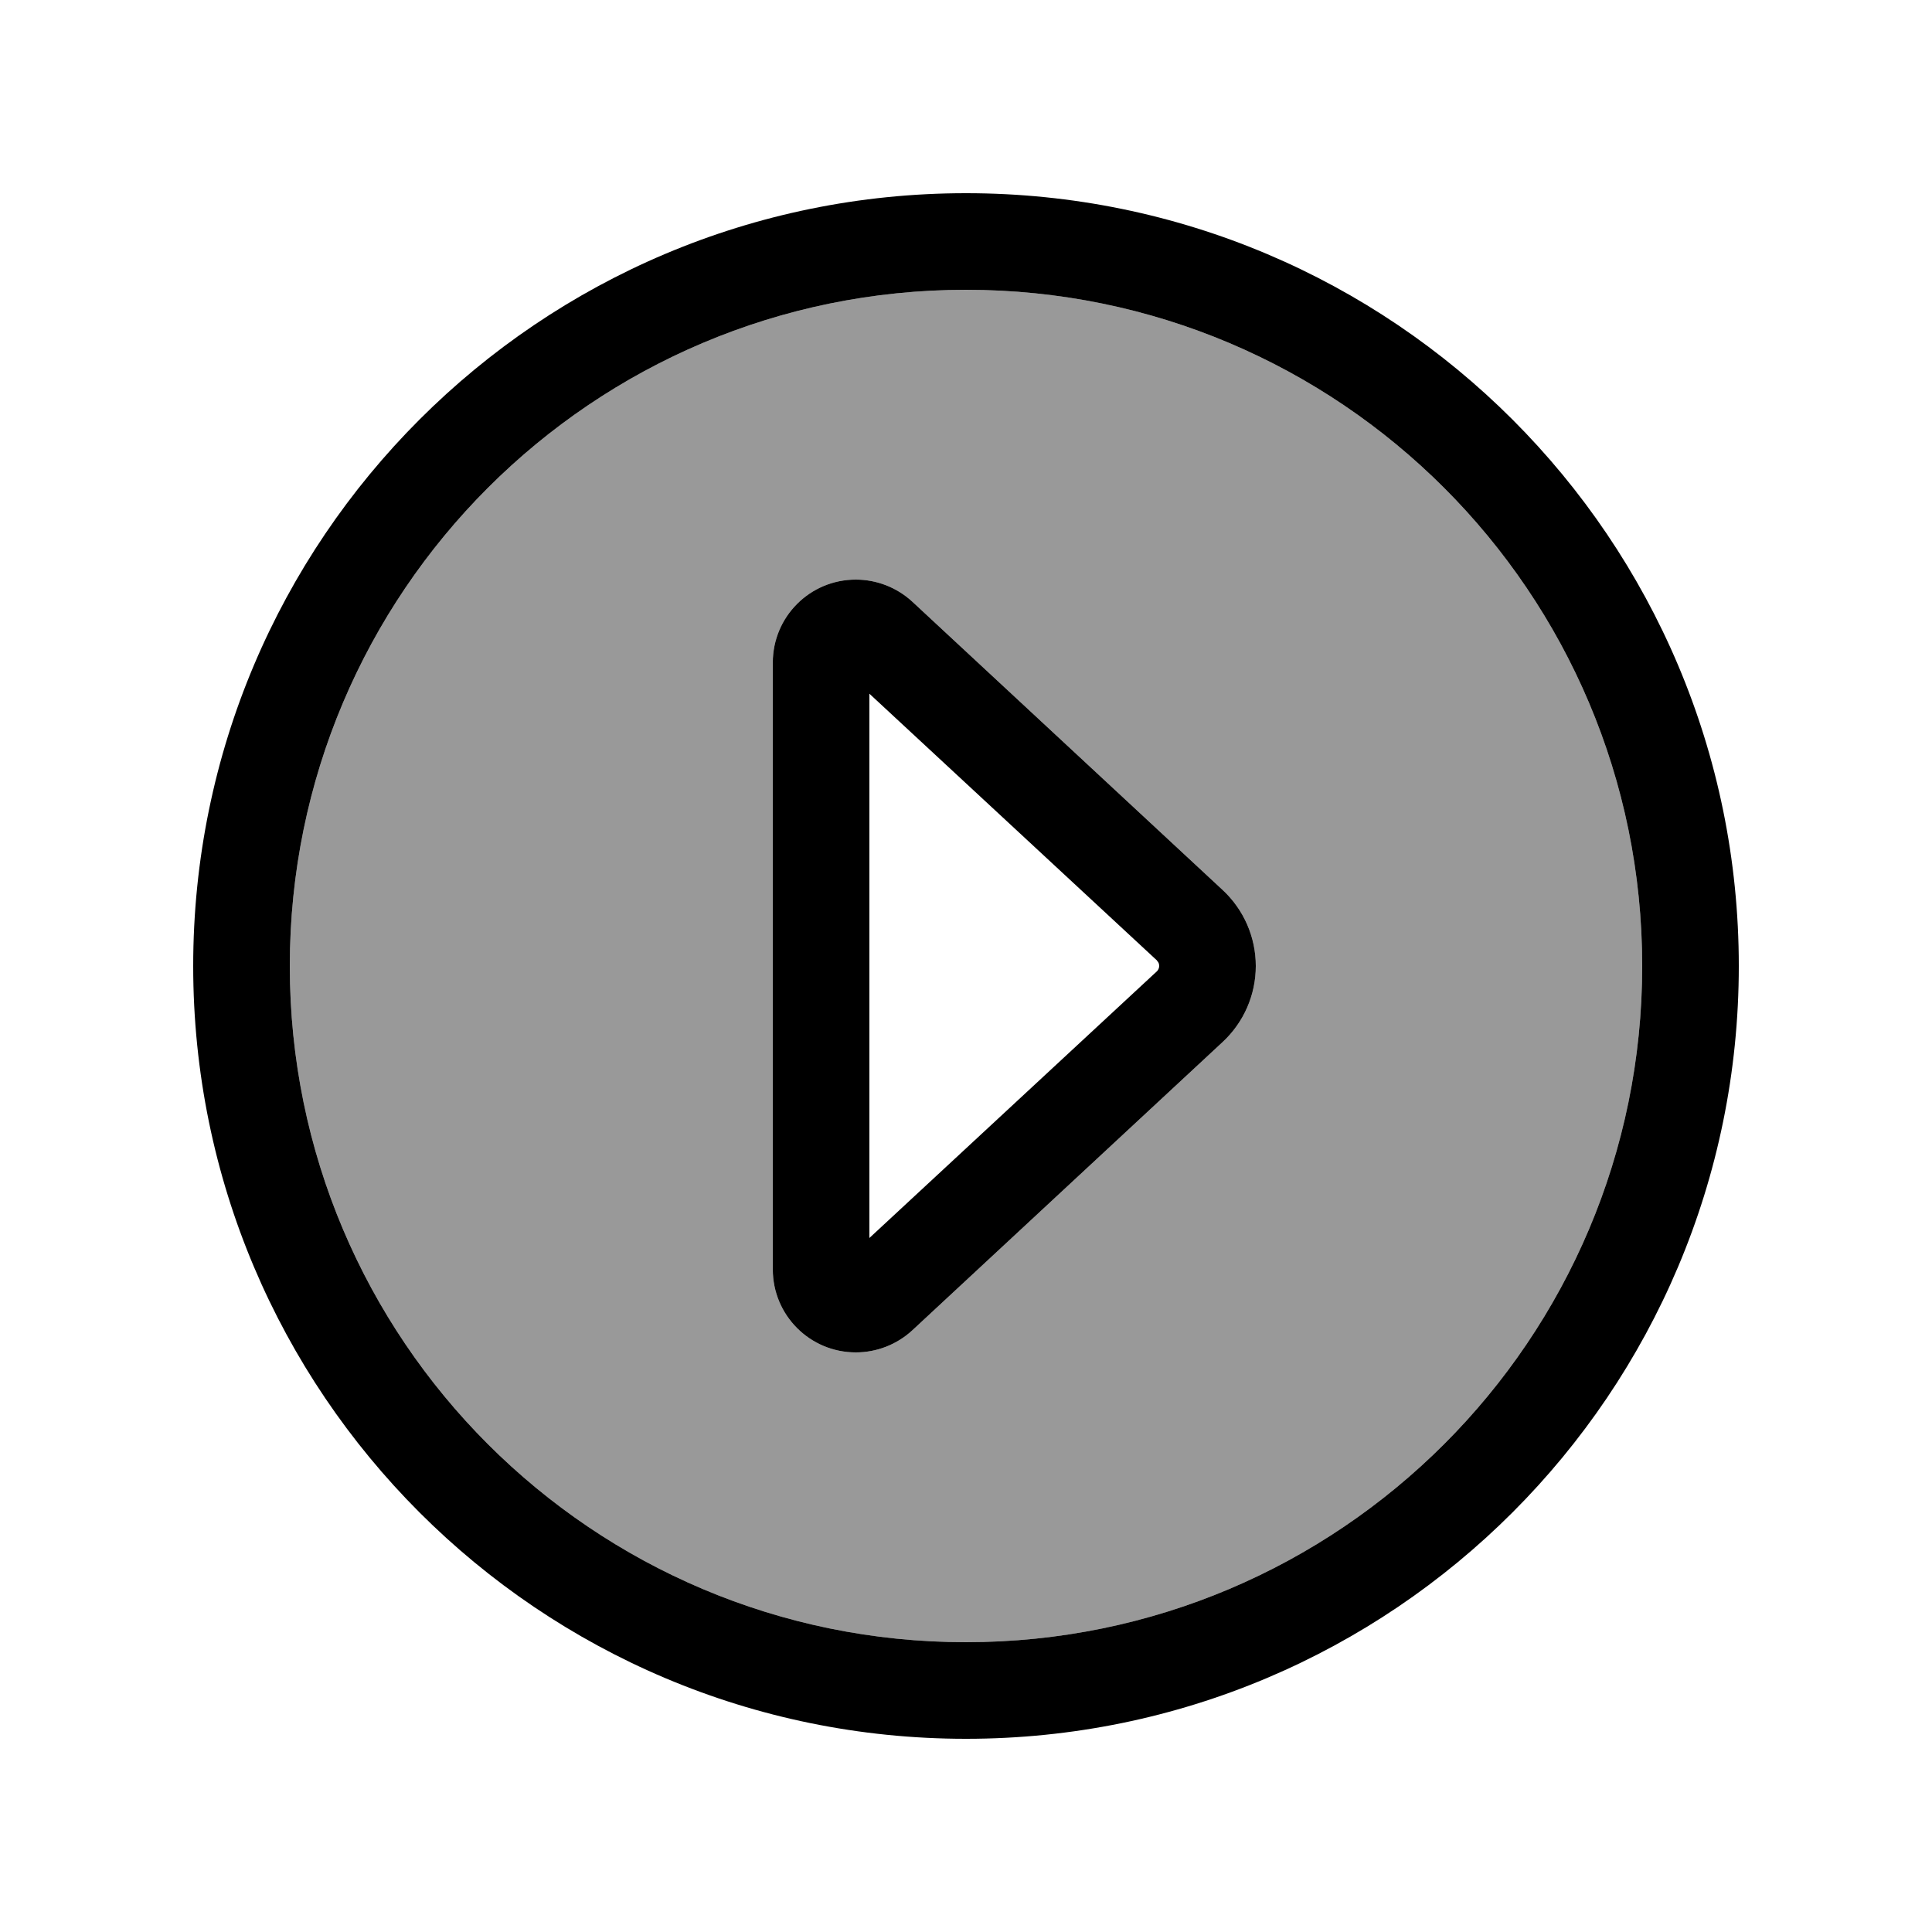 <svg xmlns="http://www.w3.org/2000/svg" viewBox="0 0 640 640"><!--! Font Awesome Pro 7.1.0 by @fontawesome - https://fontawesome.com License - https://fontawesome.com/license (Commercial License) Copyright 2025 Fonticons, Inc. --><path opacity=".4" fill="currentColor" d="M544 320C544 443.7 443.7 544 320 544C196.3 544 96 443.7 96 320C96 196.3 196.3 96 320 96C443.7 96 544 196.3 544 320zM256 219.5L256 420.5C256 435.7 268.3 448 283.5 448C290.4 448 297.1 445.4 302.2 440.7L405 345.2C412 338.7 416 329.6 416 320C416 310.4 412 301.3 405 294.8L302.2 199.3C297.1 194.6 290.4 192 283.5 192C268.3 192 256 204.3 256 219.5z"/><path fill="currentColor" d="M544 320C544 443.7 443.7 544 320 544C196.3 544 96 443.7 96 320C96 196.3 196.3 96 320 96C443.7 96 544 196.3 544 320zM64 320C64 461.4 178.6 576 320 576C461.4 576 576 461.4 576 320C576 178.6 461.4 64 320 64C178.6 64 64 178.6 64 320zM416 320C416 310.4 412 301.3 405 294.8L302.2 199.3C297.1 194.6 290.4 192 283.5 192C268.3 192 256 204.3 256 219.5L256 420.5C256 435.7 268.3 448 283.5 448C290.4 448 297.1 445.4 302.2 440.7L405 345.2C412 338.7 416 329.6 416 320zM383.3 318.3C383.8 318.7 384 319.4 384 320C384 320.6 383.7 321.3 383.3 321.7L288 410.1L288 229.8L383.3 318.2z"/></svg>